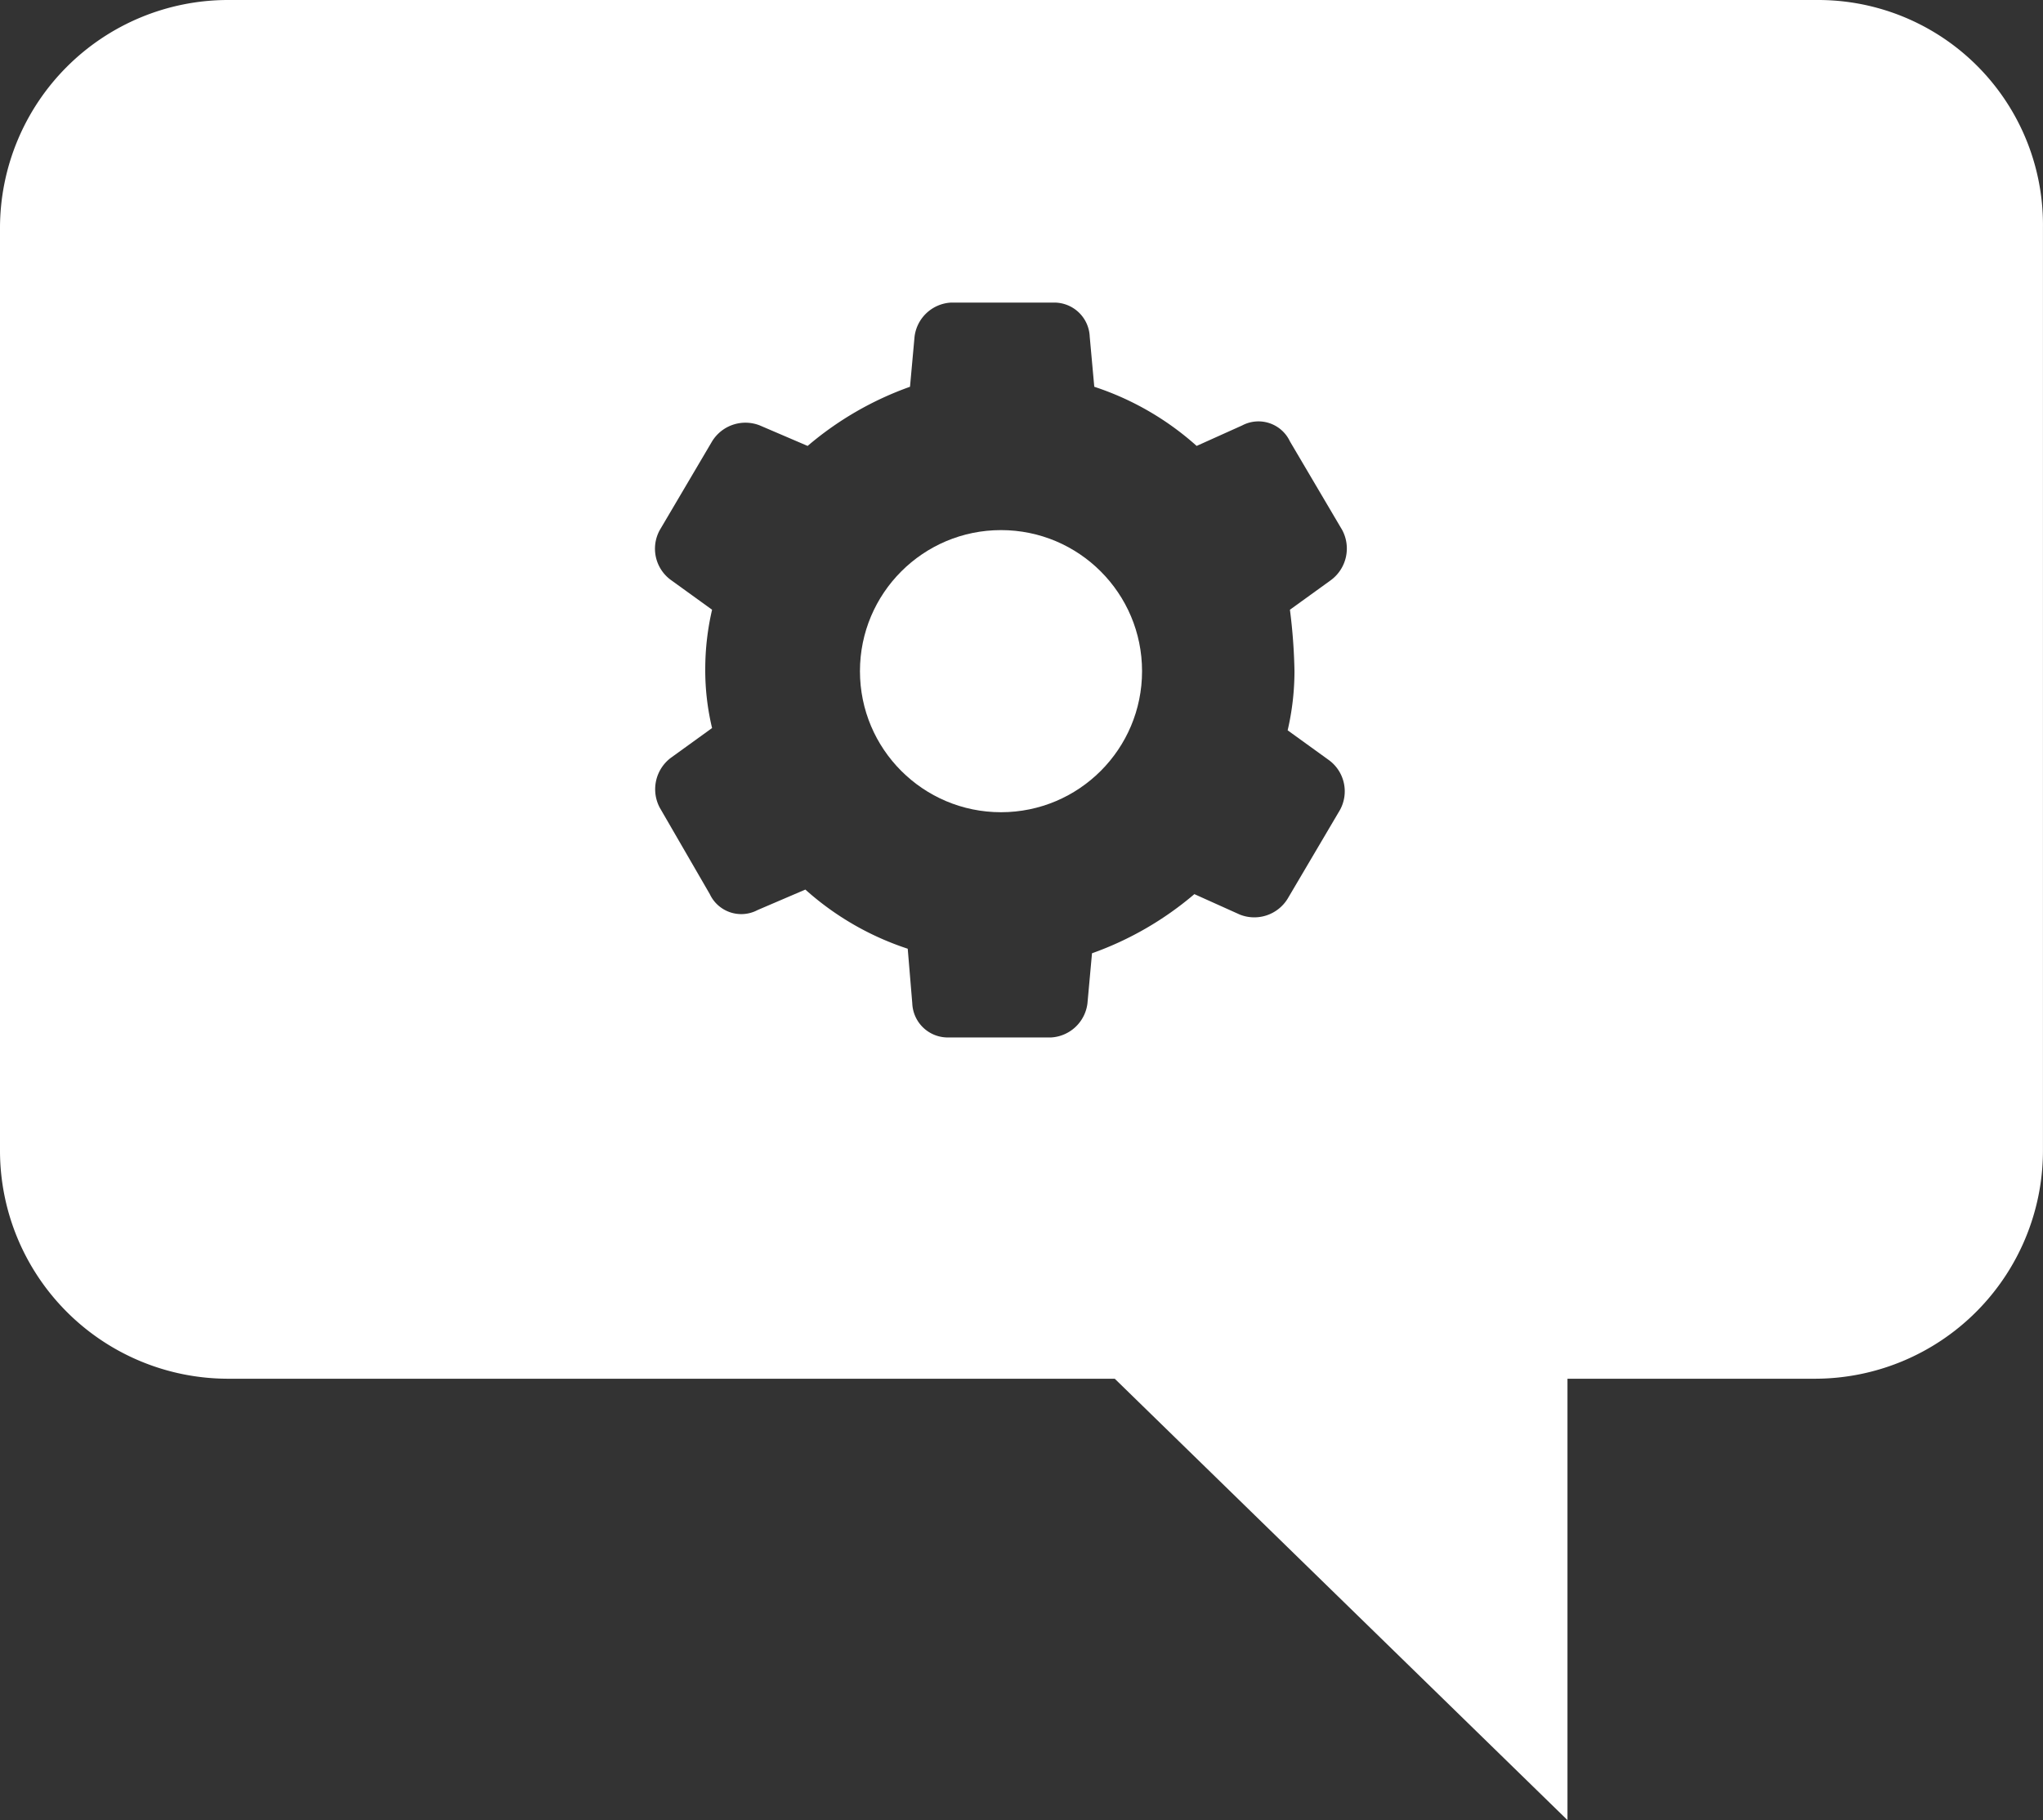 <svg xmlns="http://www.w3.org/2000/svg" width="89.802" height="80" viewBox="0 0 89.802 80">
  <rect x="0" y="0" width="89.802" height="80" fill="#333333" stroke="none"/>
  <g id="va-community-resource-release-notes-icon" transform="translate(-5 -11.3)">
    <g id="Group_4" data-name="Group 4">
      <g id="Group_1" data-name="Group 1">
        <circle id="Ellipse_1" data-name="Ellipse 1" cx="6.2" cy="6.2" r="6.2" transform="translate(42.8 34.6)" fill="#fff"/>
      </g>
      <g id="Group_3" data-name="Group 3">
        <g id="Group_2" data-name="Group 2">
          <path id="Path_1" data-name="Path 1" d="M84.9,11.3H15a10.029,10.029,0,0,0-10,10V61.9a10.029,10.029,0,0,0,10,10H54L73.9,91.3V71.9H84.8a10.029,10.029,0,0,0,10-10V21.3A9.881,9.881,0,0,0,84.9,11.3Zm-23,29.5a11.529,11.529,0,0,1-.3,2.6l1.8,1.3a1.7,1.7,0,0,1,.5,2.2l-2.3,3.9a1.72,1.72,0,0,1-2.1.7l-2-.9A14.338,14.338,0,0,1,53,53.2l-.2,2.2a1.708,1.708,0,0,1-1.6,1.5H46.7a1.561,1.561,0,0,1-1.6-1.5L44.9,53a12.645,12.645,0,0,1-4.5-2.6l-2.1.9a1.528,1.528,0,0,1-2.1-.7L34,46.8a1.728,1.728,0,0,1,.5-2.2l1.8-1.3a10.9,10.9,0,0,1-.3-2.6,11.529,11.529,0,0,1,.3-2.6l-1.8-1.3a1.7,1.7,0,0,1-.5-2.2l2.3-3.9a1.72,1.72,0,0,1,2.1-.7l2.1.9A14.338,14.338,0,0,1,45,28.3l.2-2.2a1.708,1.708,0,0,1,1.6-1.5h4.5a1.561,1.561,0,0,1,1.6,1.5l.2,2.2a12.645,12.645,0,0,1,4.5,2.6l2-.9a1.528,1.528,0,0,1,2.1.7L64,34.6a1.728,1.728,0,0,1-.5,2.2l-1.8,1.3A24.517,24.517,0,0,1,61.9,40.8Z" fill="#fff"/>
        </g>
      </g>
    </g>
  </g>
</svg>
